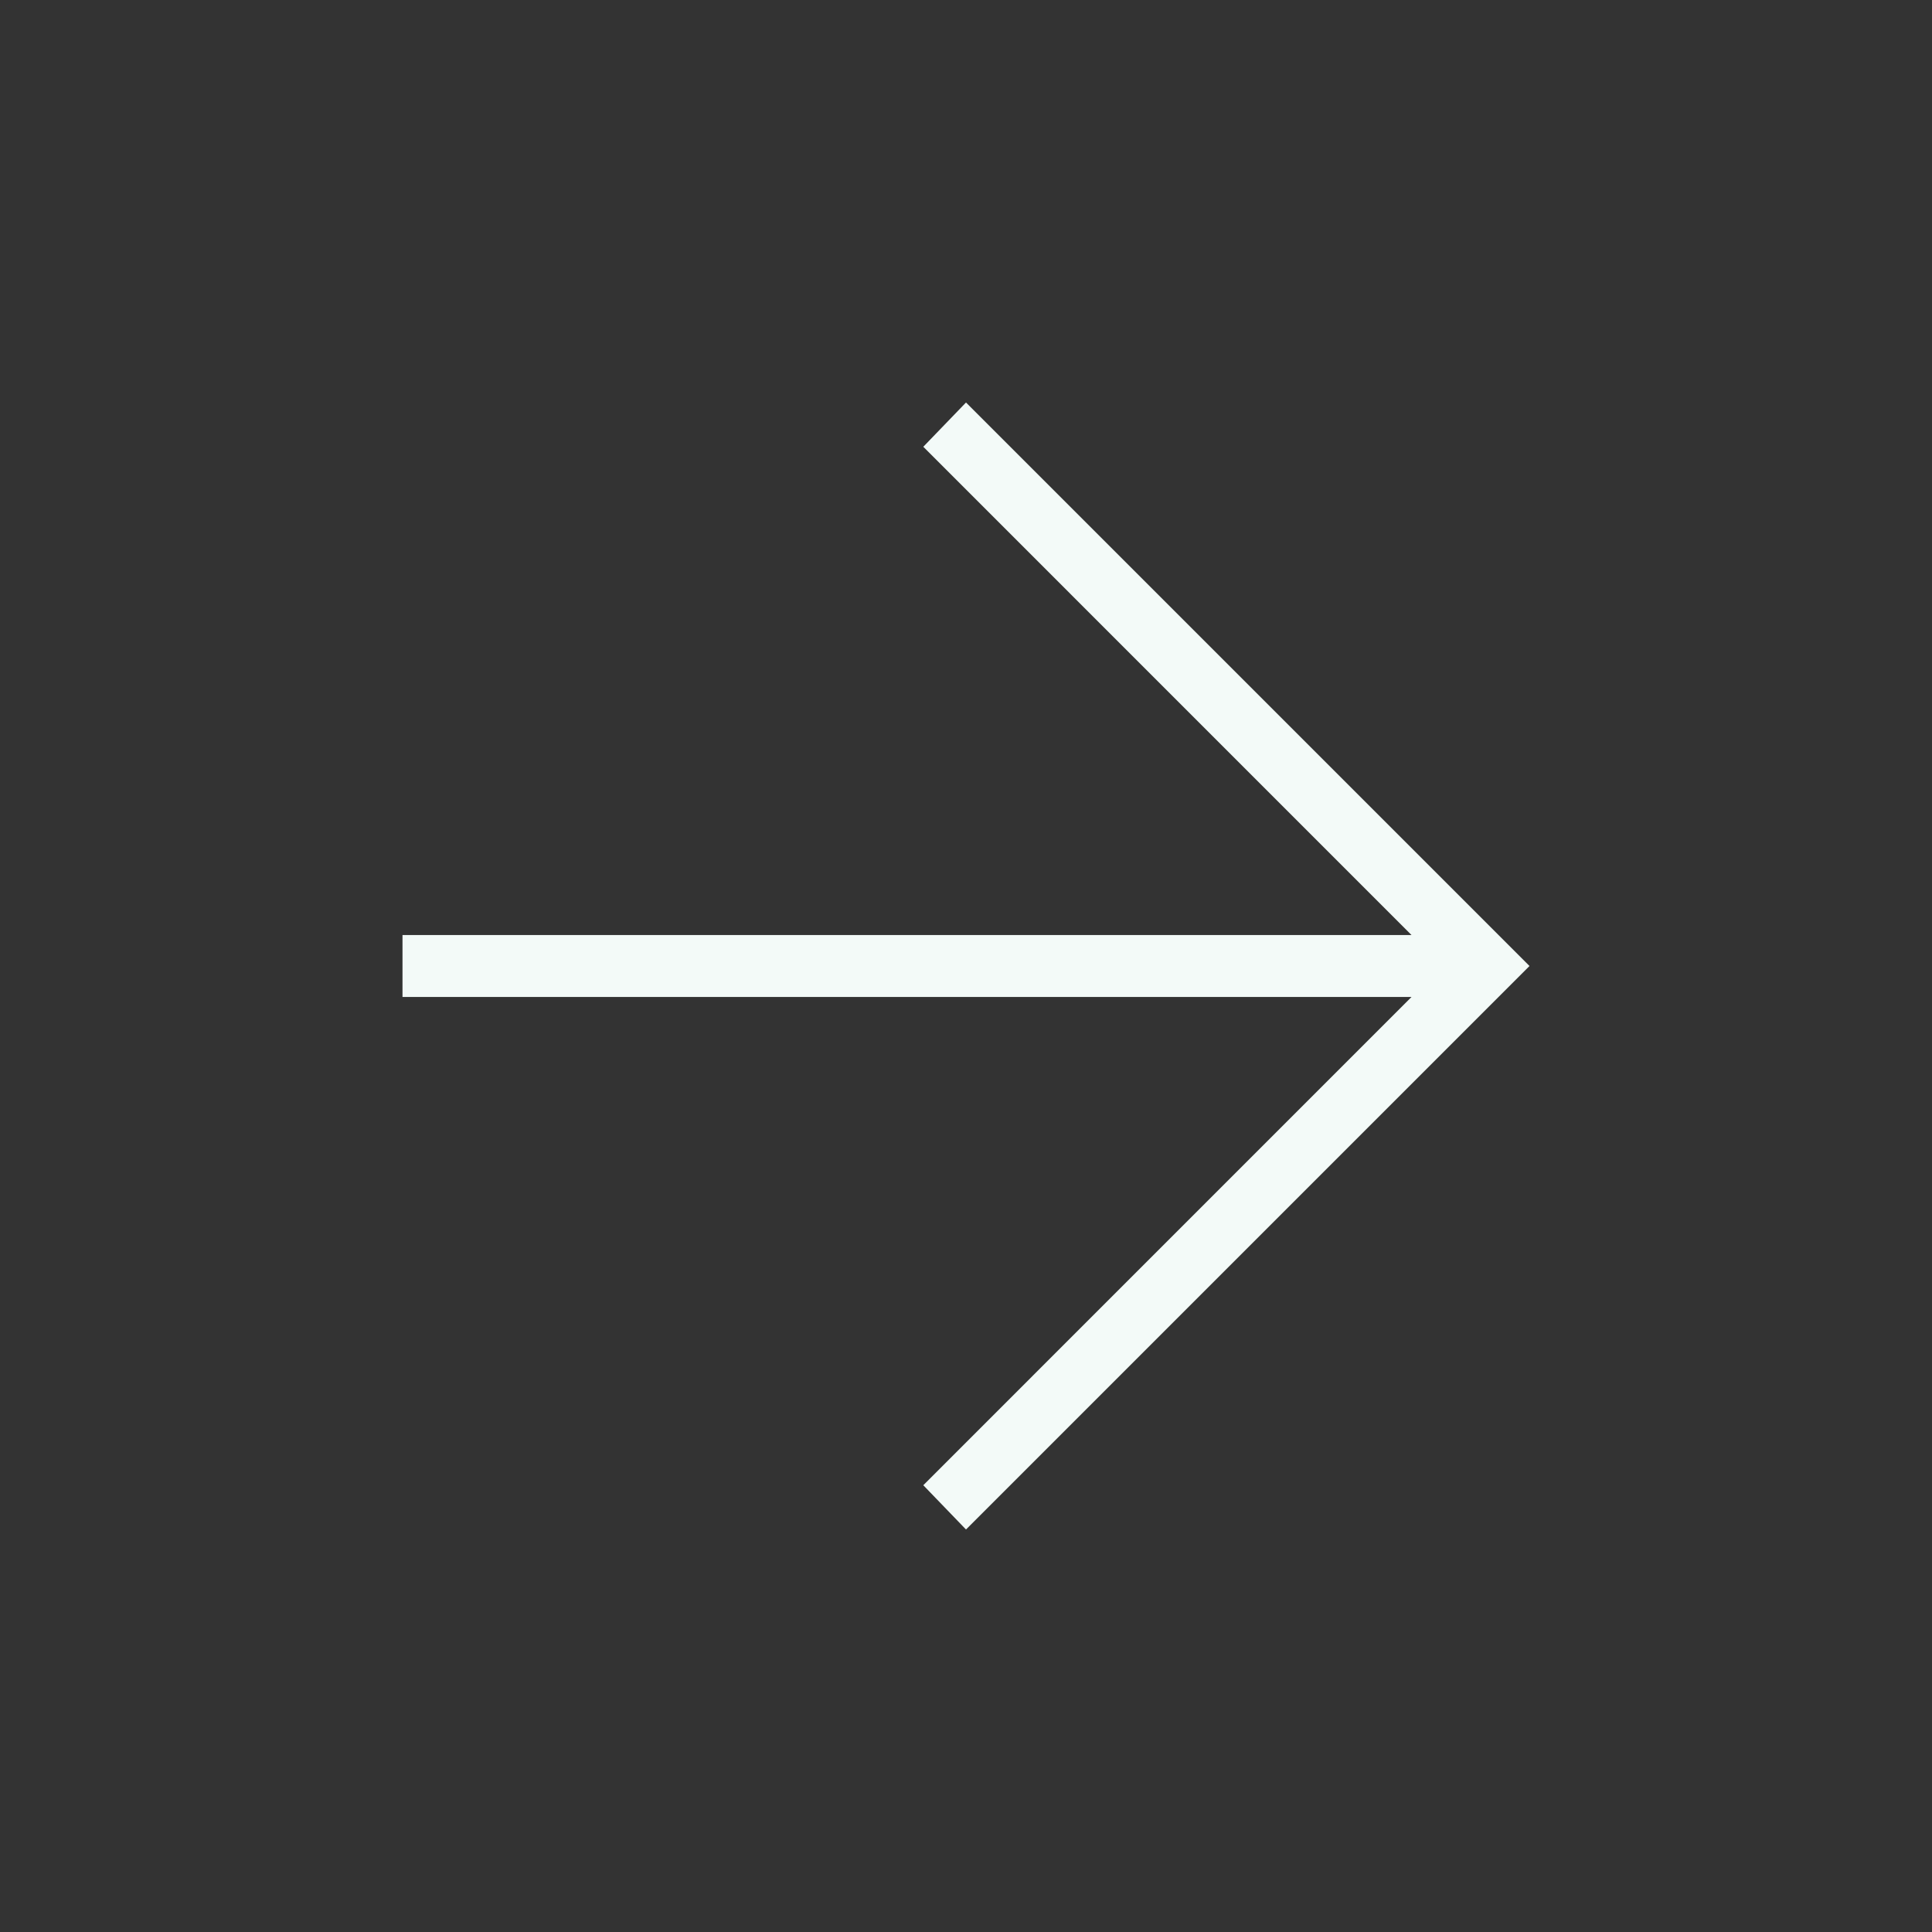 <svg width="48" height="48" viewBox="0 0 48 48" fill="none" xmlns="http://www.w3.org/2000/svg">
<rect x="0" y="0" width="48" height="48" fill="#333333" stroke="none"/>
<mask id="mask0_427_522" style="mask-type:alpha" maskUnits="userSpaceOnUse" x="0" y="0" width="48" height="48">
<rect width="48" height="48" fill="#D9D9D9"/>
</mask>
<g mask="url(#mask0_427_522)">
<path d="M35.069 24.769H10V23.231H35.069L22.939 11.1L24 10L38 24L24 38L22.939 36.9L35.069 24.769Z" fill="#F3FAF8"/>
</g>
</svg>
